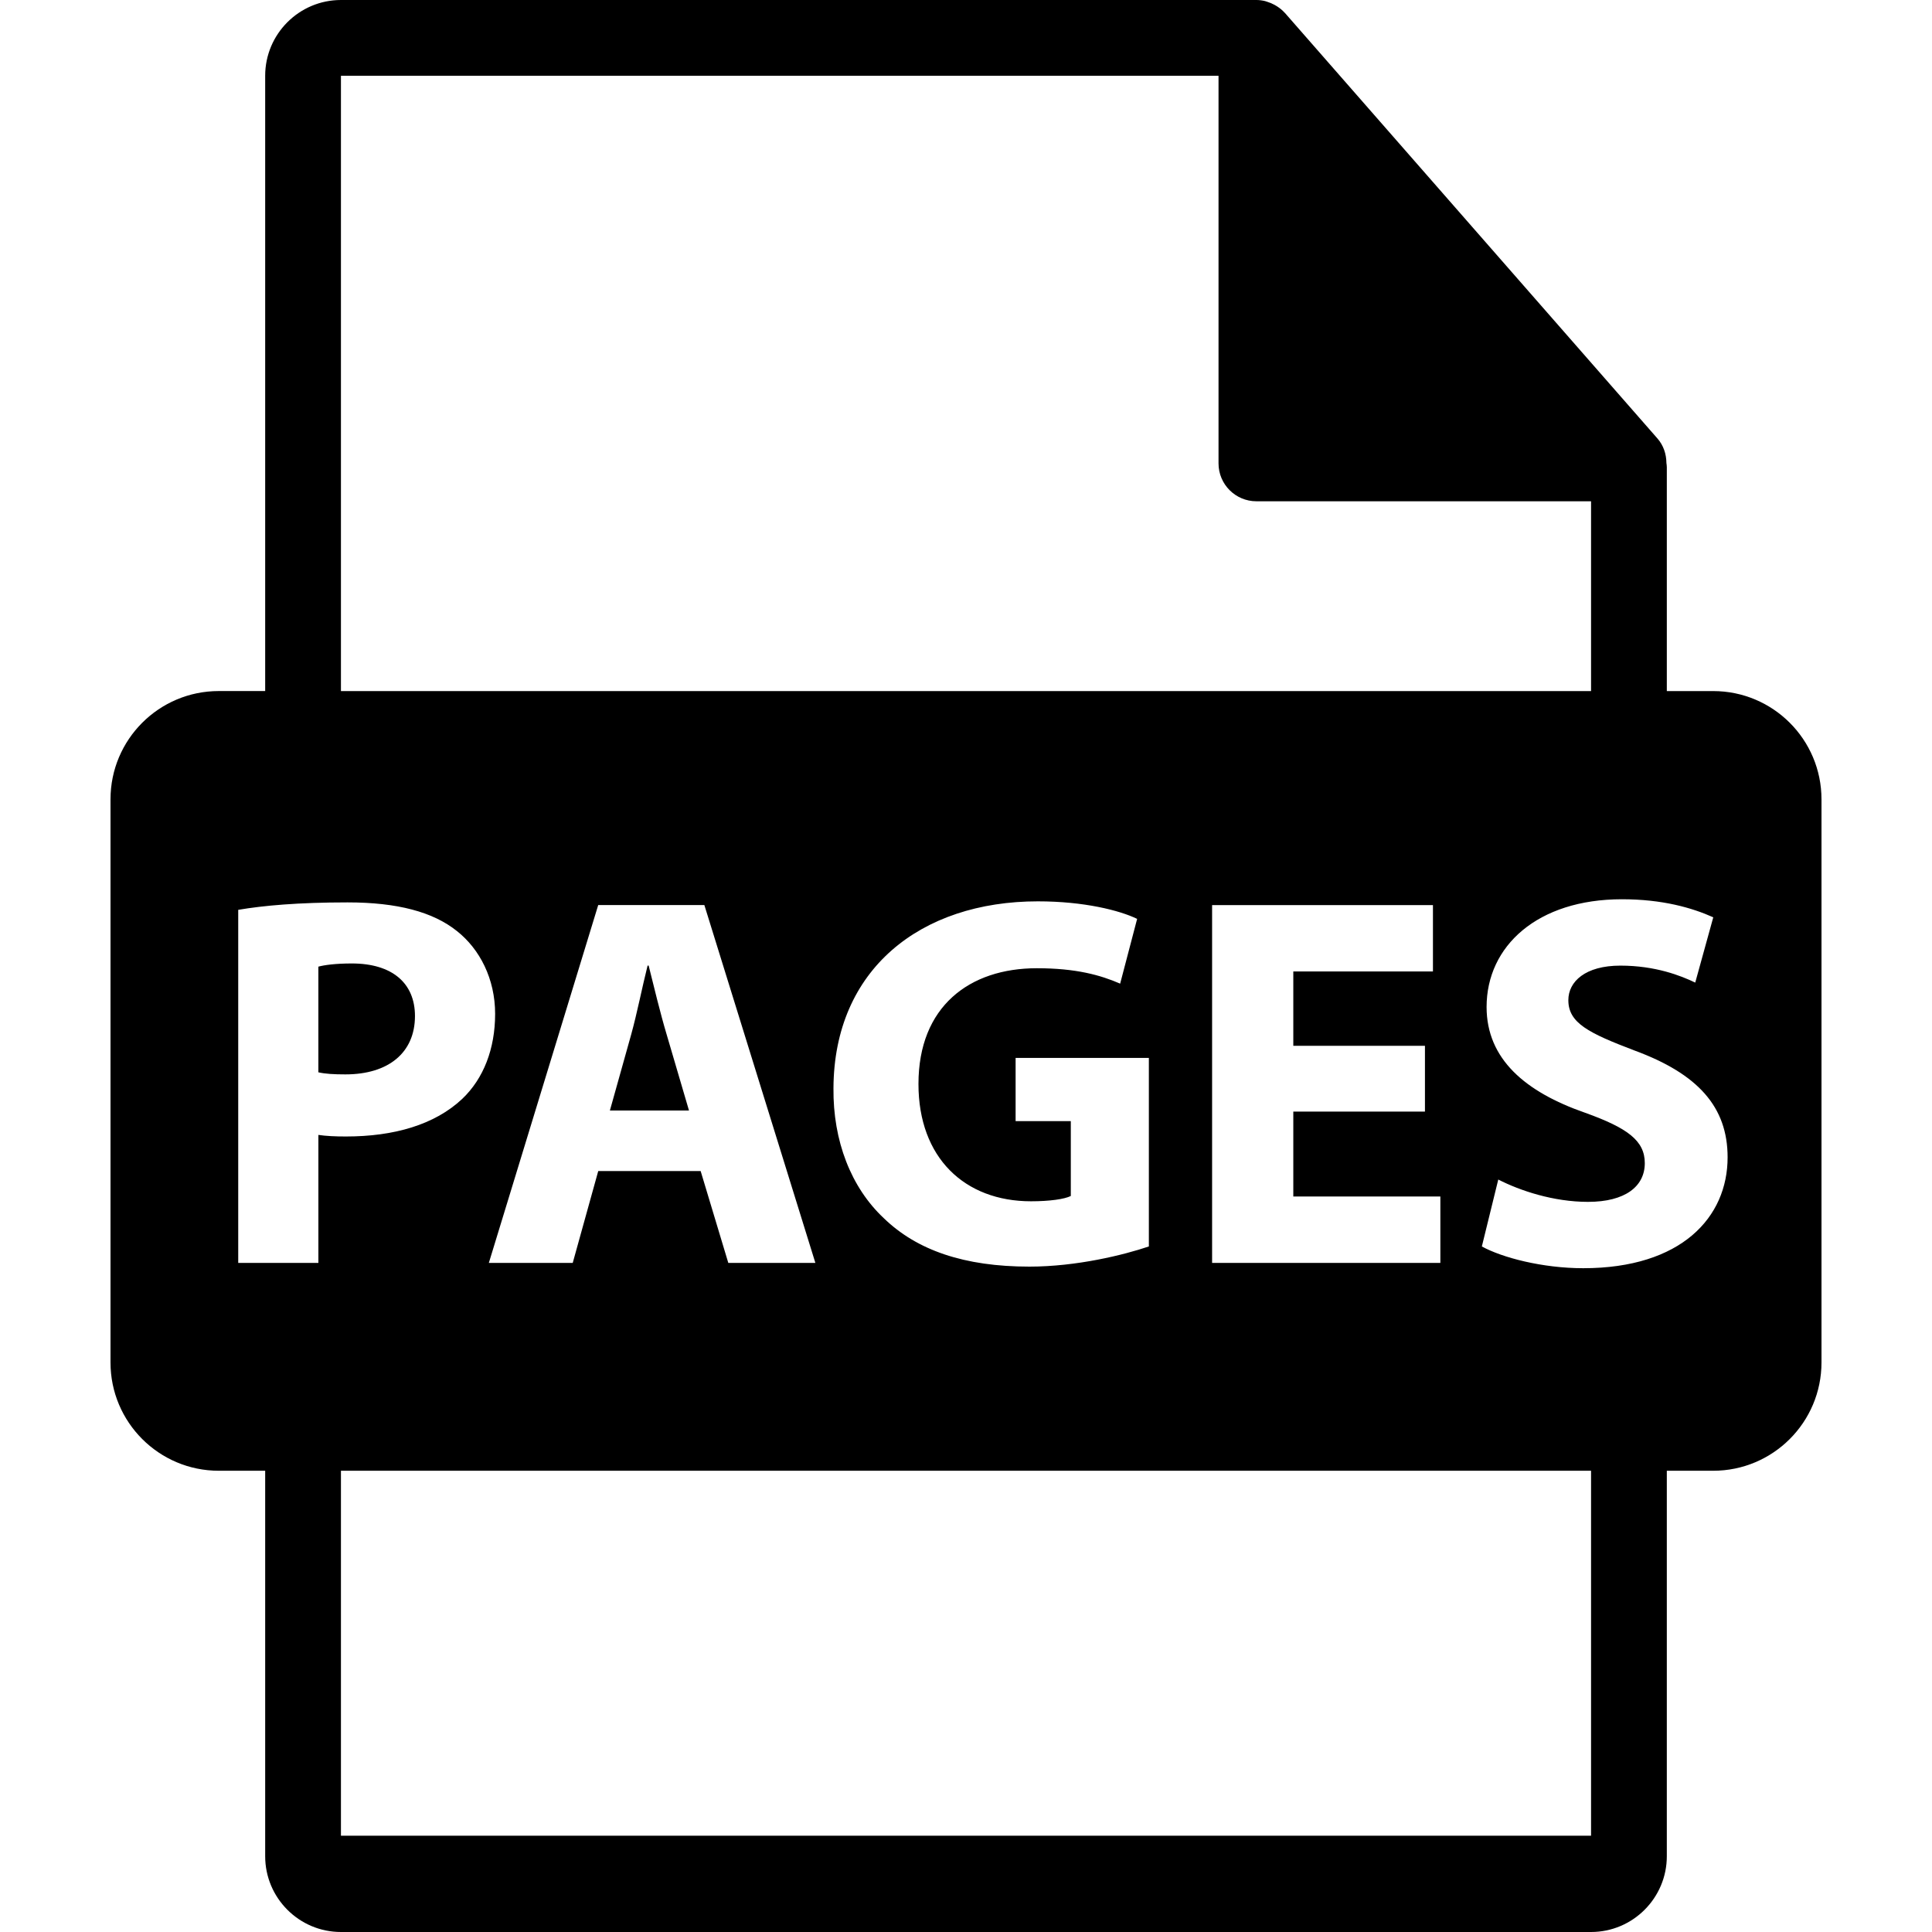 <?xml version="1.0" encoding="iso-8859-1"?>
<!-- Uploaded to: SVG Repo, www.svgrepo.com, Generator: SVG Repo Mixer Tools -->
<!DOCTYPE svg PUBLIC "-//W3C//DTD SVG 1.1//EN" "http://www.w3.org/Graphics/SVG/1.1/DTD/svg11.dtd">
<svg fill="#000000" version="1.1" id="Capa_1" xmlns="http://www.w3.org/2000/svg" xmlns:xlink="http://www.w3.org/1999/xlink" 
	 width="800px" height="800px" viewBox="0 0 548.291 548.291"
	 xml:space="preserve">
<g>
	<path d="M189.2,293.611c-1.806-6.027-3.609-13.564-5.119-19.583h-0.296c-1.515,6.019-3.027,13.703-4.665,19.583l-6.037,21.554
		h22.452L189.2,293.611z"/>
	<path d="M486.201,196.124h-13.166V132.59c0-0.396-0.062-0.795-0.115-1.196c-0.021-2.523-0.825-5-2.552-6.963L364.657,3.677
		c-0.033-0.031-0.064-0.042-0.085-0.073c-0.63-0.707-1.364-1.292-2.143-1.795c-0.229-0.157-0.461-0.286-0.702-0.421
		c-0.672-0.366-1.387-0.671-2.121-0.892c-0.2-0.055-0.379-0.136-0.577-0.188C358.23,0.118,357.401,0,356.562,0H96.757
		C84.894,0,75.256,9.651,75.256,21.502v174.613H62.092c-16.971,0-30.732,13.756-30.732,30.733v159.812
		c0,16.968,13.761,30.731,30.732,30.731h13.164V526.79c0,11.854,9.638,21.501,21.501,21.501h354.776
		c11.853,0,21.501-9.647,21.501-21.501V417.392h13.166c16.966,0,30.729-13.764,30.729-30.731V226.854
		C516.93,209.872,503.167,196.124,486.201,196.124z M96.757,21.502h249.054v110.009c0,5.939,4.817,10.75,10.751,10.75h94.972v53.861
		H96.757V21.502z M404.394,296.781v18.678h-37.361v24.104h41.733v18.846h-64.778v-101.55h62.674v18.835h-39.629v21.098h37.361
		V296.781z M292.592,340.918c5.265,0,9.484-0.6,11.297-1.501v-21.25h-15.665v-17.933h37.816v53.502
		c-7.081,2.404-20.492,5.724-33.9,5.724c-18.538,0-31.953-4.674-41.287-13.712c-9.347-8.736-14.475-21.996-14.321-36.926
		c0.153-33.743,24.712-53.026,58.007-53.026c13.107,0,23.196,2.562,28.174,4.976l-4.819,18.381
		c-5.575-2.415-12.494-4.373-23.648-4.373c-19.132,0-33.591,10.86-33.591,32.846C260.649,328.562,273.759,340.918,292.592,340.918z
		 M231.399,358.409H206.69l-7.848-26.068h-29.066l-7.239,26.068h-23.809l31.042-101.555h30.124L231.399,358.409z M90.356,322.083
		v36.325H67.607v-100.2c7.069-1.211,17.024-2.114,31.032-2.114c14.164,0,24.266,2.709,31.042,8.139
		c6.478,5.121,10.833,13.566,10.833,23.497c0,9.954-3.308,18.394-9.326,24.115c-7.833,7.382-19.439,10.684-33,10.684
		C95.172,322.535,92.458,322.398,90.356,322.083z M451.534,520.962H96.757v-103.57h354.776V520.962z M449.314,359.91
		c-11.598,0-23.04-3.013-28.773-6.173l4.661-18.991c6.18,3.165,15.664,6.336,25.46,6.336c10.552,0,16.121-4.373,16.121-10.992
		c0-6.337-4.814-9.959-17.014-14.322c-16.876-5.884-27.884-15.212-27.884-29.983c0-17.336,14.467-30.581,38.416-30.581
		c11.463,0,19.89,2.415,25.915,5.124l-5.119,18.528c-4.072-1.959-11.296-4.816-21.248-4.816c-9.943,0-14.763,4.527-14.763,9.797
		c0,6.479,5.729,9.328,18.835,14.312c17.942,6.619,26.363,15.969,26.363,30.288C490.295,345.443,477.192,359.91,449.314,359.91z"/>
	<path d="M117.765,288.341c0-9.341-6.478-14.915-17.911-14.915c-4.682,0-7.848,0.451-9.503,0.903v29.985
		c1.95,0.451,4.37,0.592,7.677,0.592C110.246,304.907,117.765,298.74,117.765,288.341z"/>
</g>
</svg>